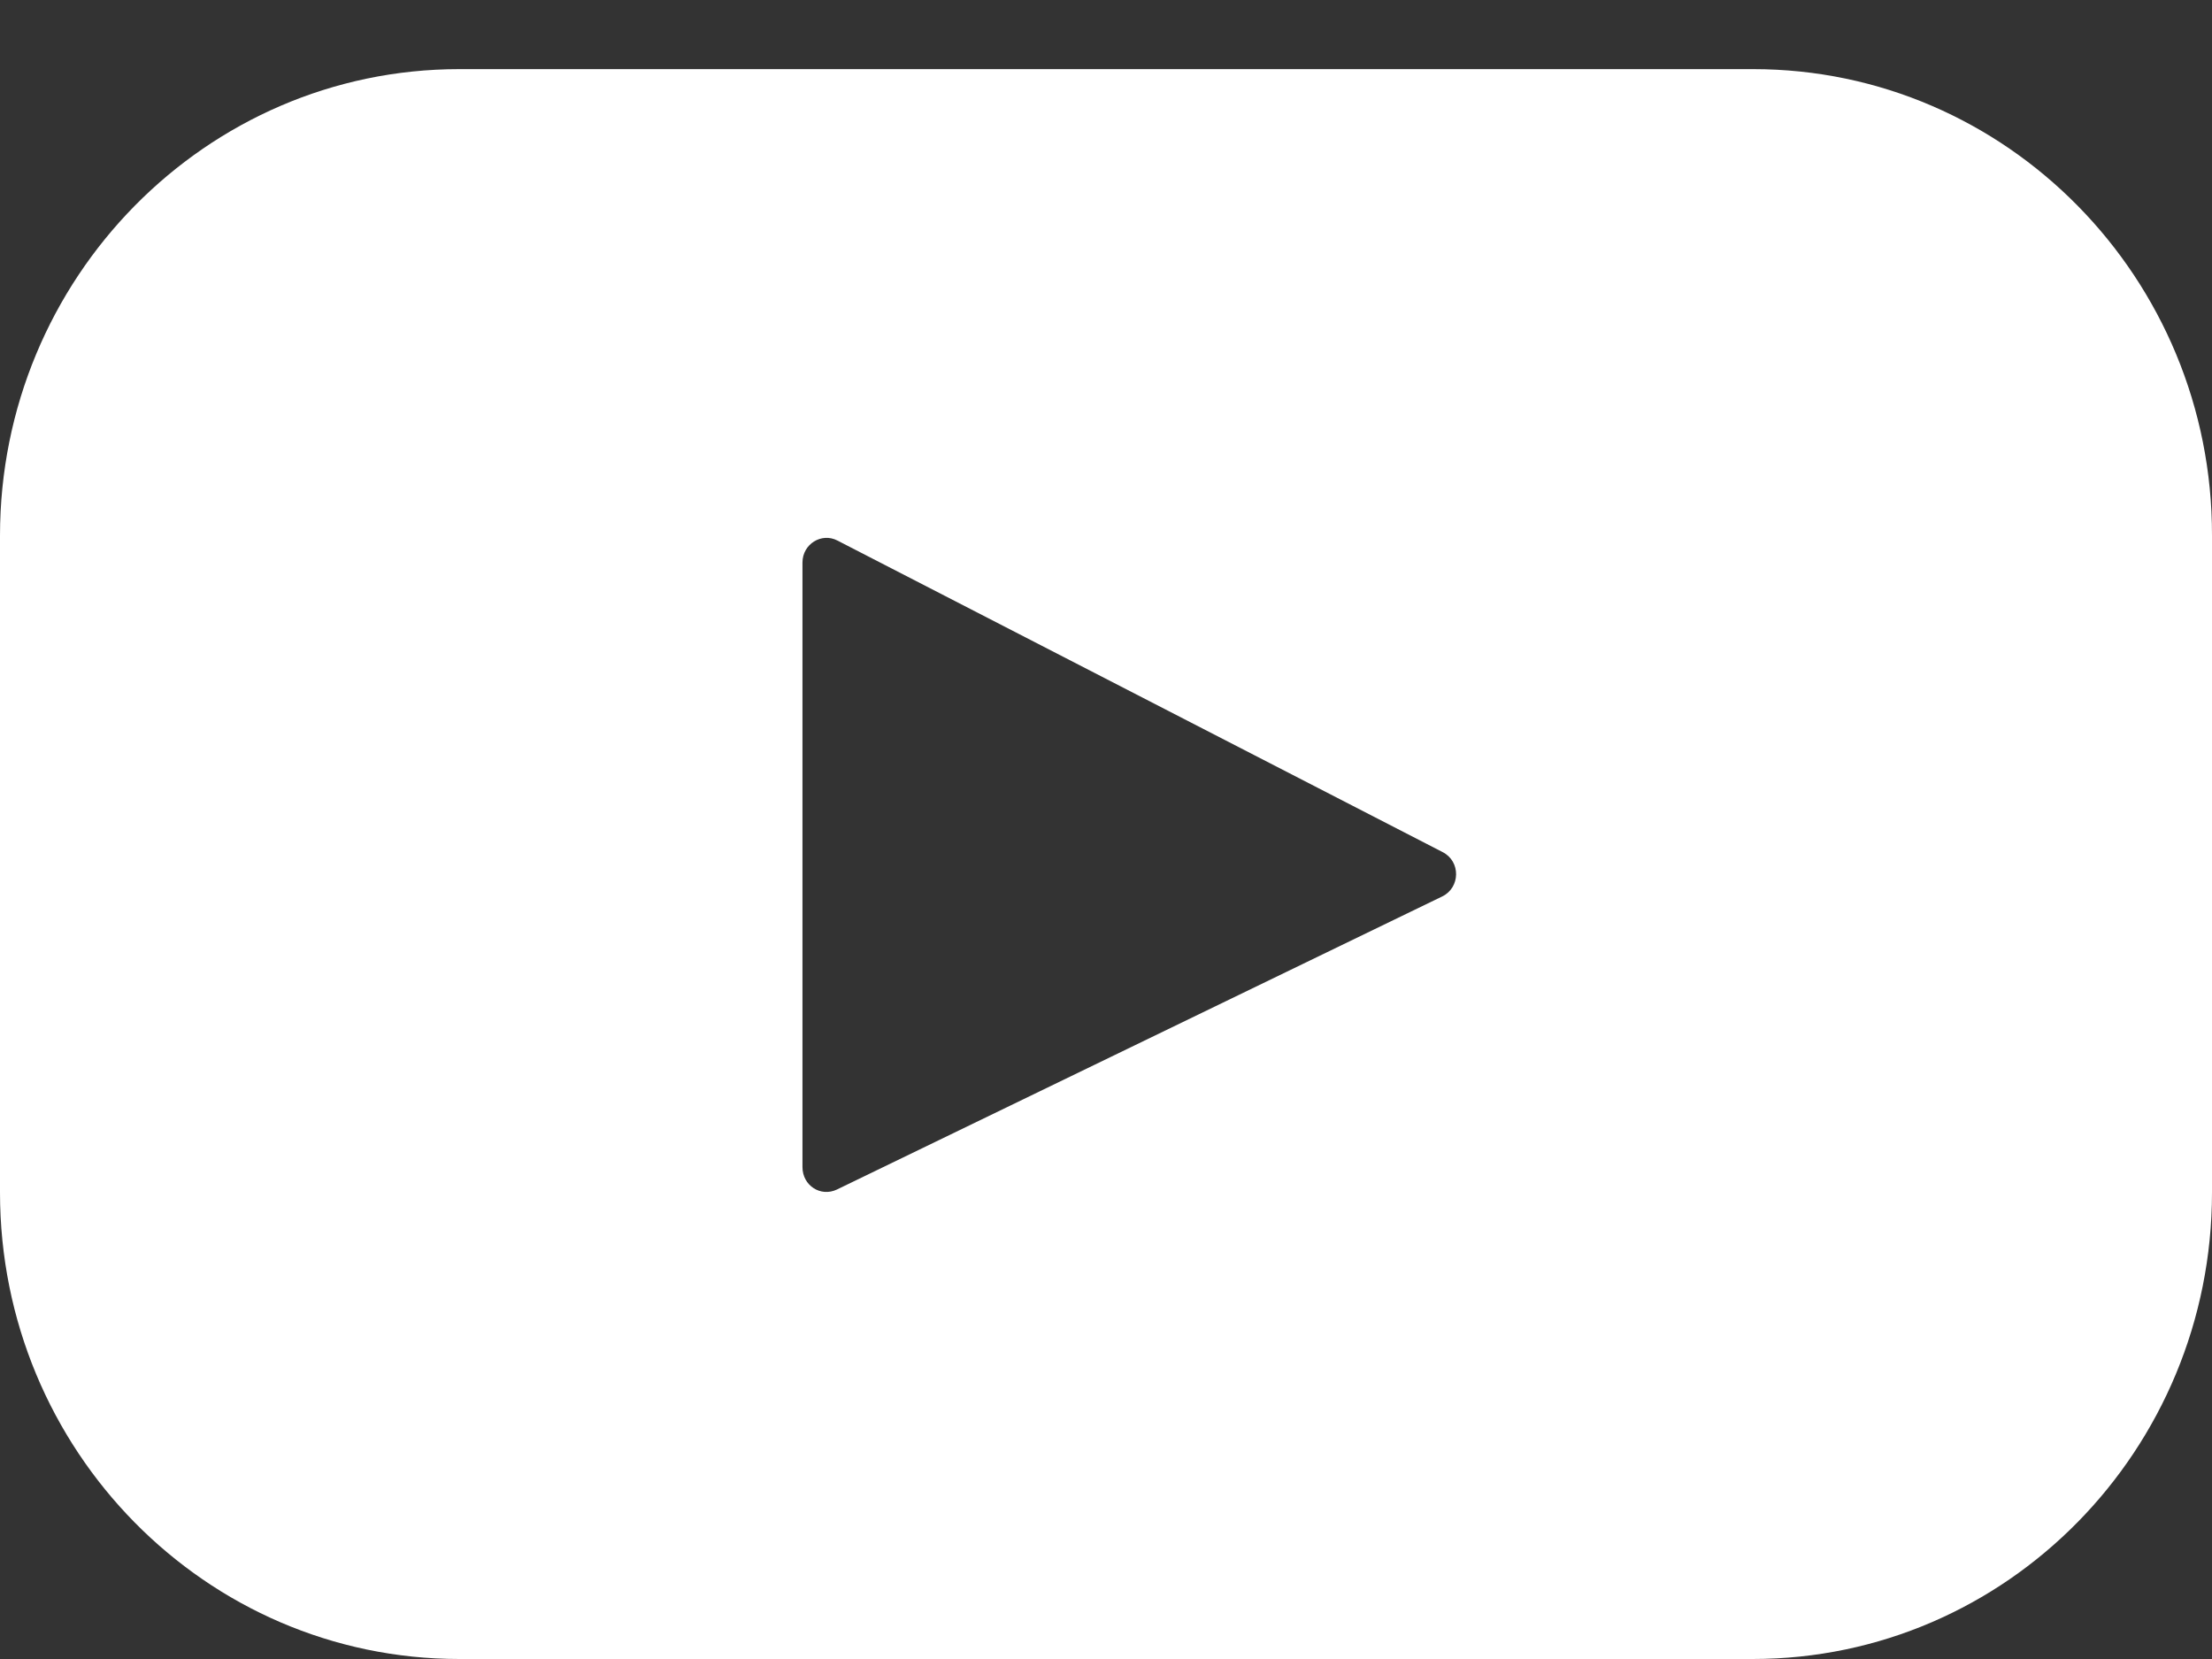 <svg xmlns="http://www.w3.org/2000/svg" width="32" height="24" viewBox="0 0 32 24" fill="none">
  <rect x="0" y="0" width="32" height="24" fill="#333333" stroke="none"/>
  <path d="M25.363 1H6.644C2.979 1 0 4.026 0 7.75V17.25C0 20.981 2.979 24 6.644 24H25.356C29.028 24 32 20.974 32 17.25V7.75C32.007 4.026 29.028 1 25.363 1ZM20.863 12.969L12.108 17.208C11.872 17.321 11.609 17.151 11.609 16.884V8.138C11.609 7.87 11.886 7.7 12.115 7.82L20.87 12.327C21.134 12.461 21.127 12.842 20.863 12.969Z" fill="white"/>
</svg>